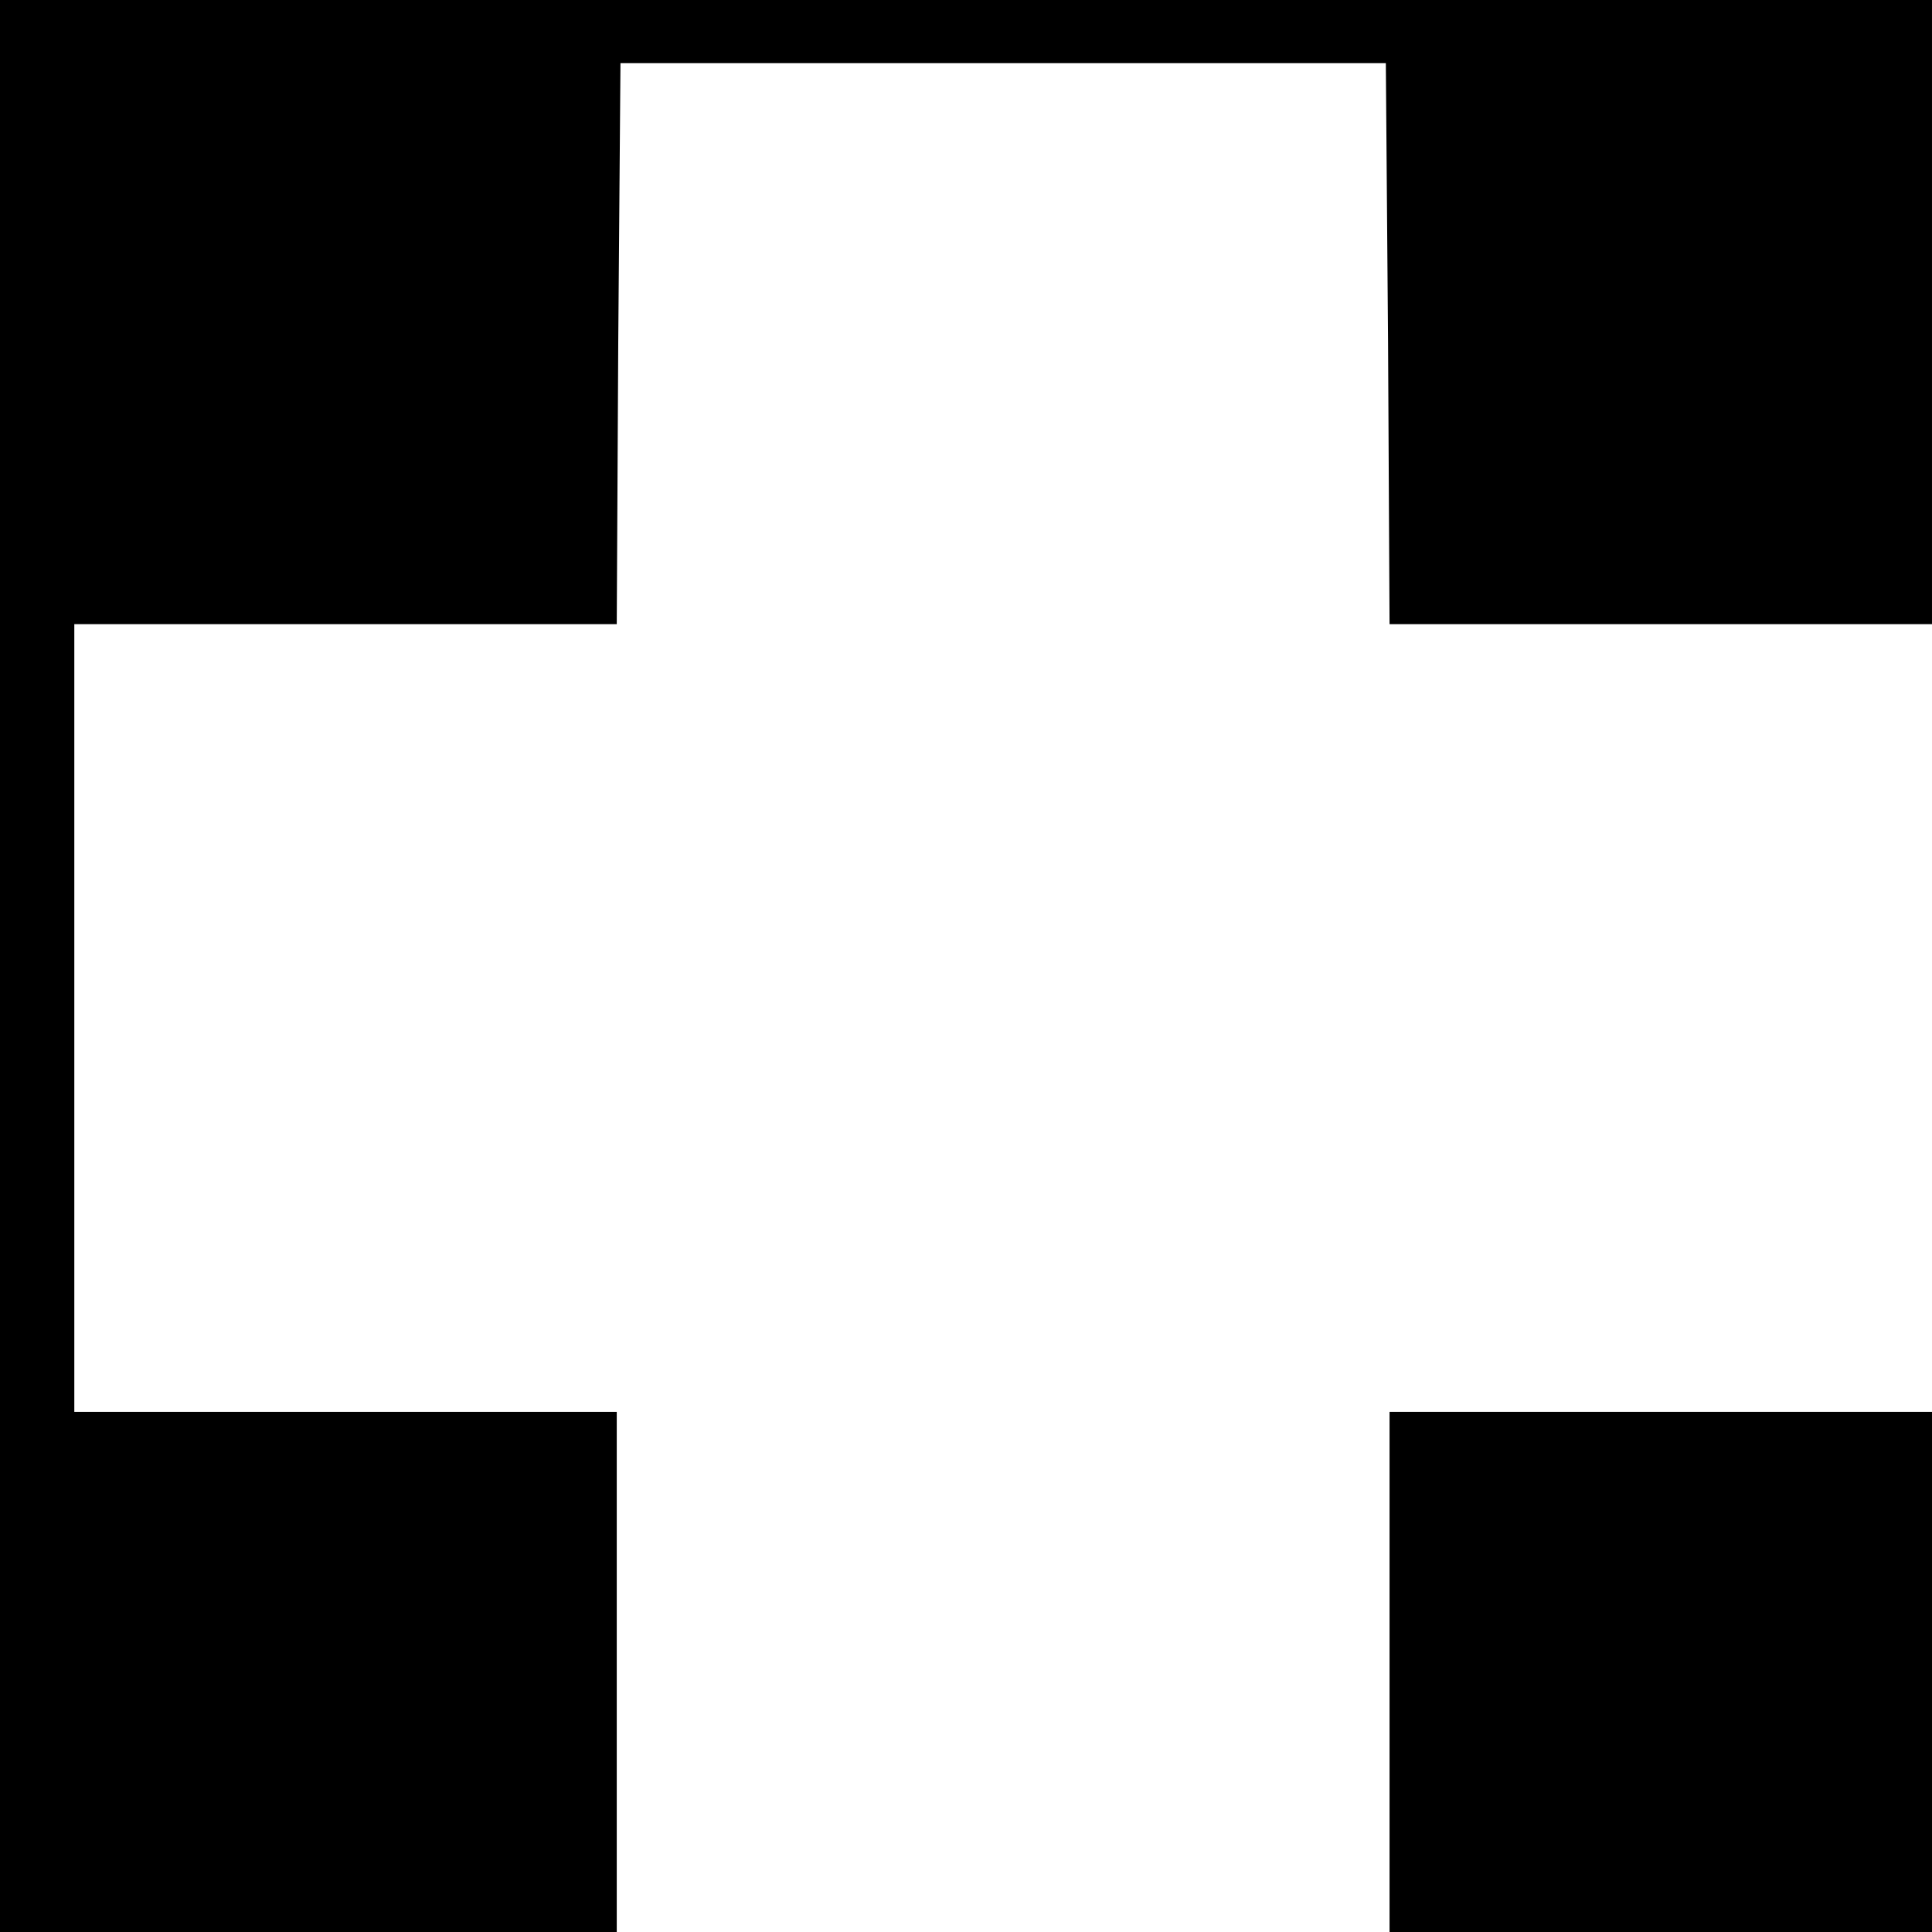 <?xml version="1.0" standalone="no"?>
<!DOCTYPE svg PUBLIC "-//W3C//DTD SVG 20010904//EN"
 "http://www.w3.org/TR/2001/REC-SVG-20010904/DTD/svg10.dtd">
<svg version="1.0" xmlns="http://www.w3.org/2000/svg"
 width="260pt" height="260pt" viewBox="0 0 260 260"
 preserveAspectRatio="xMidYMid meet">
<g transform="translate(0,260) scale(0.1,-0.1)"
fill="#000000" stroke="none">
<path d="M0 1300 l0 -1300 415 0 415 0 0 350 0 350 -365 0 -365 0 0 530 0 530
365 0 365 0 2 378 3 377 515 0 515 0 3 -377 2 -378 365 0 365 0 0 420 0 420
-1300 0 -1300 0 0 -1300z"/>
<path d="M1870 350 l0 -350 365 0 365 0 0 350 0 350 -365 0 -365 0 0 -350z"/>
</g>
</svg>
